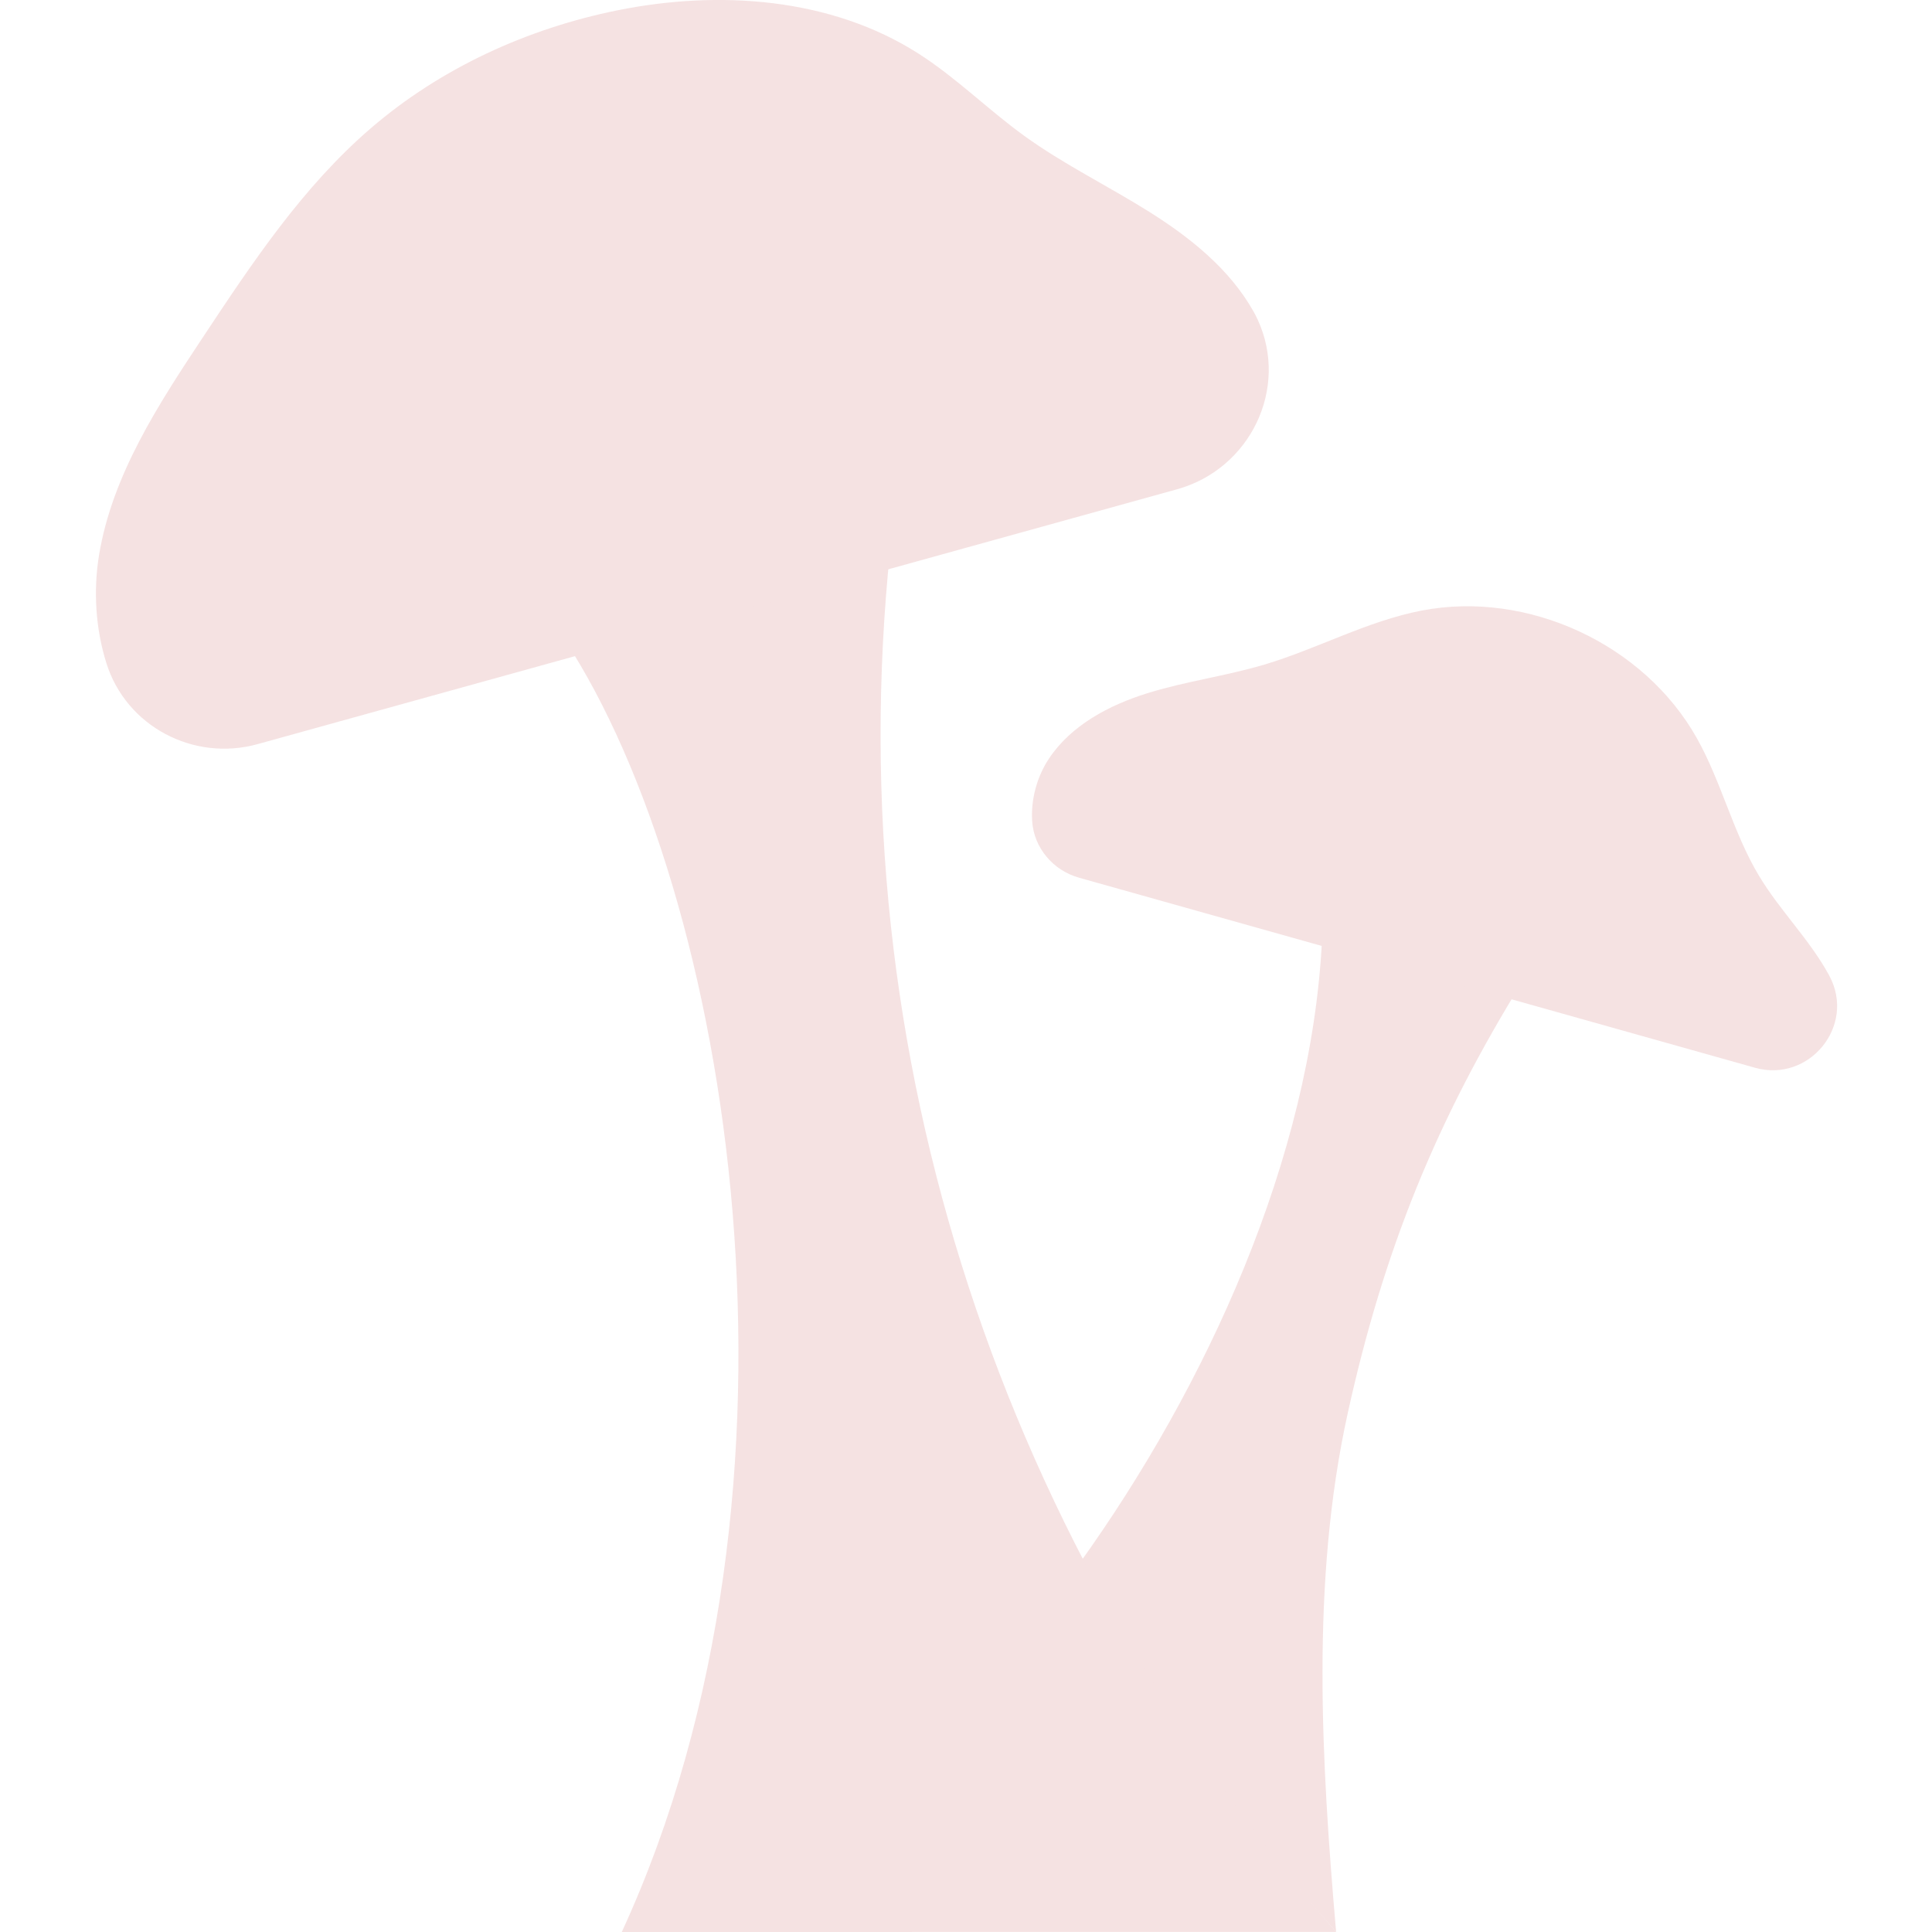 <svg viewBox="0 0 30 30" version="1.1" xmlns="http://www.w3.org/2000/svg" id="Reduces_Shine">
  
  <defs>
    <style>
      .st0 {
        fill: #f5e2e2;
      }
    </style>
  </defs>
  <path d="M20.528,14.597c-.168,3.386-1.796,6.937-3.774,9.69,0,0,1.328,2.709,3.993,5.712-.229-2.658-.394-5.443.179-8.048.556-2.527,1.375-4.554,2.74-6.753l-3.138-.602Z" class="st0"></path>
  <path d="M8.772,9.94c2.563,3.917,4.087,13.107.883,20.06,0,0,10.893-.001,11.092-.001-5.173-5.986-7.741-13.595-6.924-21.464l-5.051,1.404Z" class="st0"></path>
  <path d="M3.999,11.555c-.993.275-2.039-.275-2.347-1.258-.169-.538-.205-1.131-.113-1.684.206-1.238.915-2.325,1.609-3.372.769-1.161,1.552-2.339,2.608-3.248,1.083-.933,2.426-1.548,3.828-1.832,1.584-.32,3.32-.198,4.681.673.582.372,1.076.867,1.635,1.272.613.444,1.298.777,1.939,1.179s1.254.891,1.625,1.551c.023.041.045.084.066.129.491,1.066-.119,2.318-1.251,2.632l-14.28,3.958Z" class="st0"></path>
  <path d="M16.753,13.628c-.402-.113-.7-.464-.726-.881-.02-.334.074-.684.259-.964.344-.52.932-.832,1.528-1.018s1.22-.267,1.818-.445c.826-.246,1.597-.676,2.443-.839,1.647-.318,3.453.519,4.274,1.982.384.684.563,1.471.968,2.142.323.536.781.983,1.081,1.532.003.005.006.011.009.017.414.773-.312,1.663-1.155,1.426l-10.5-2.952Z" class="st0"></path>
</svg>